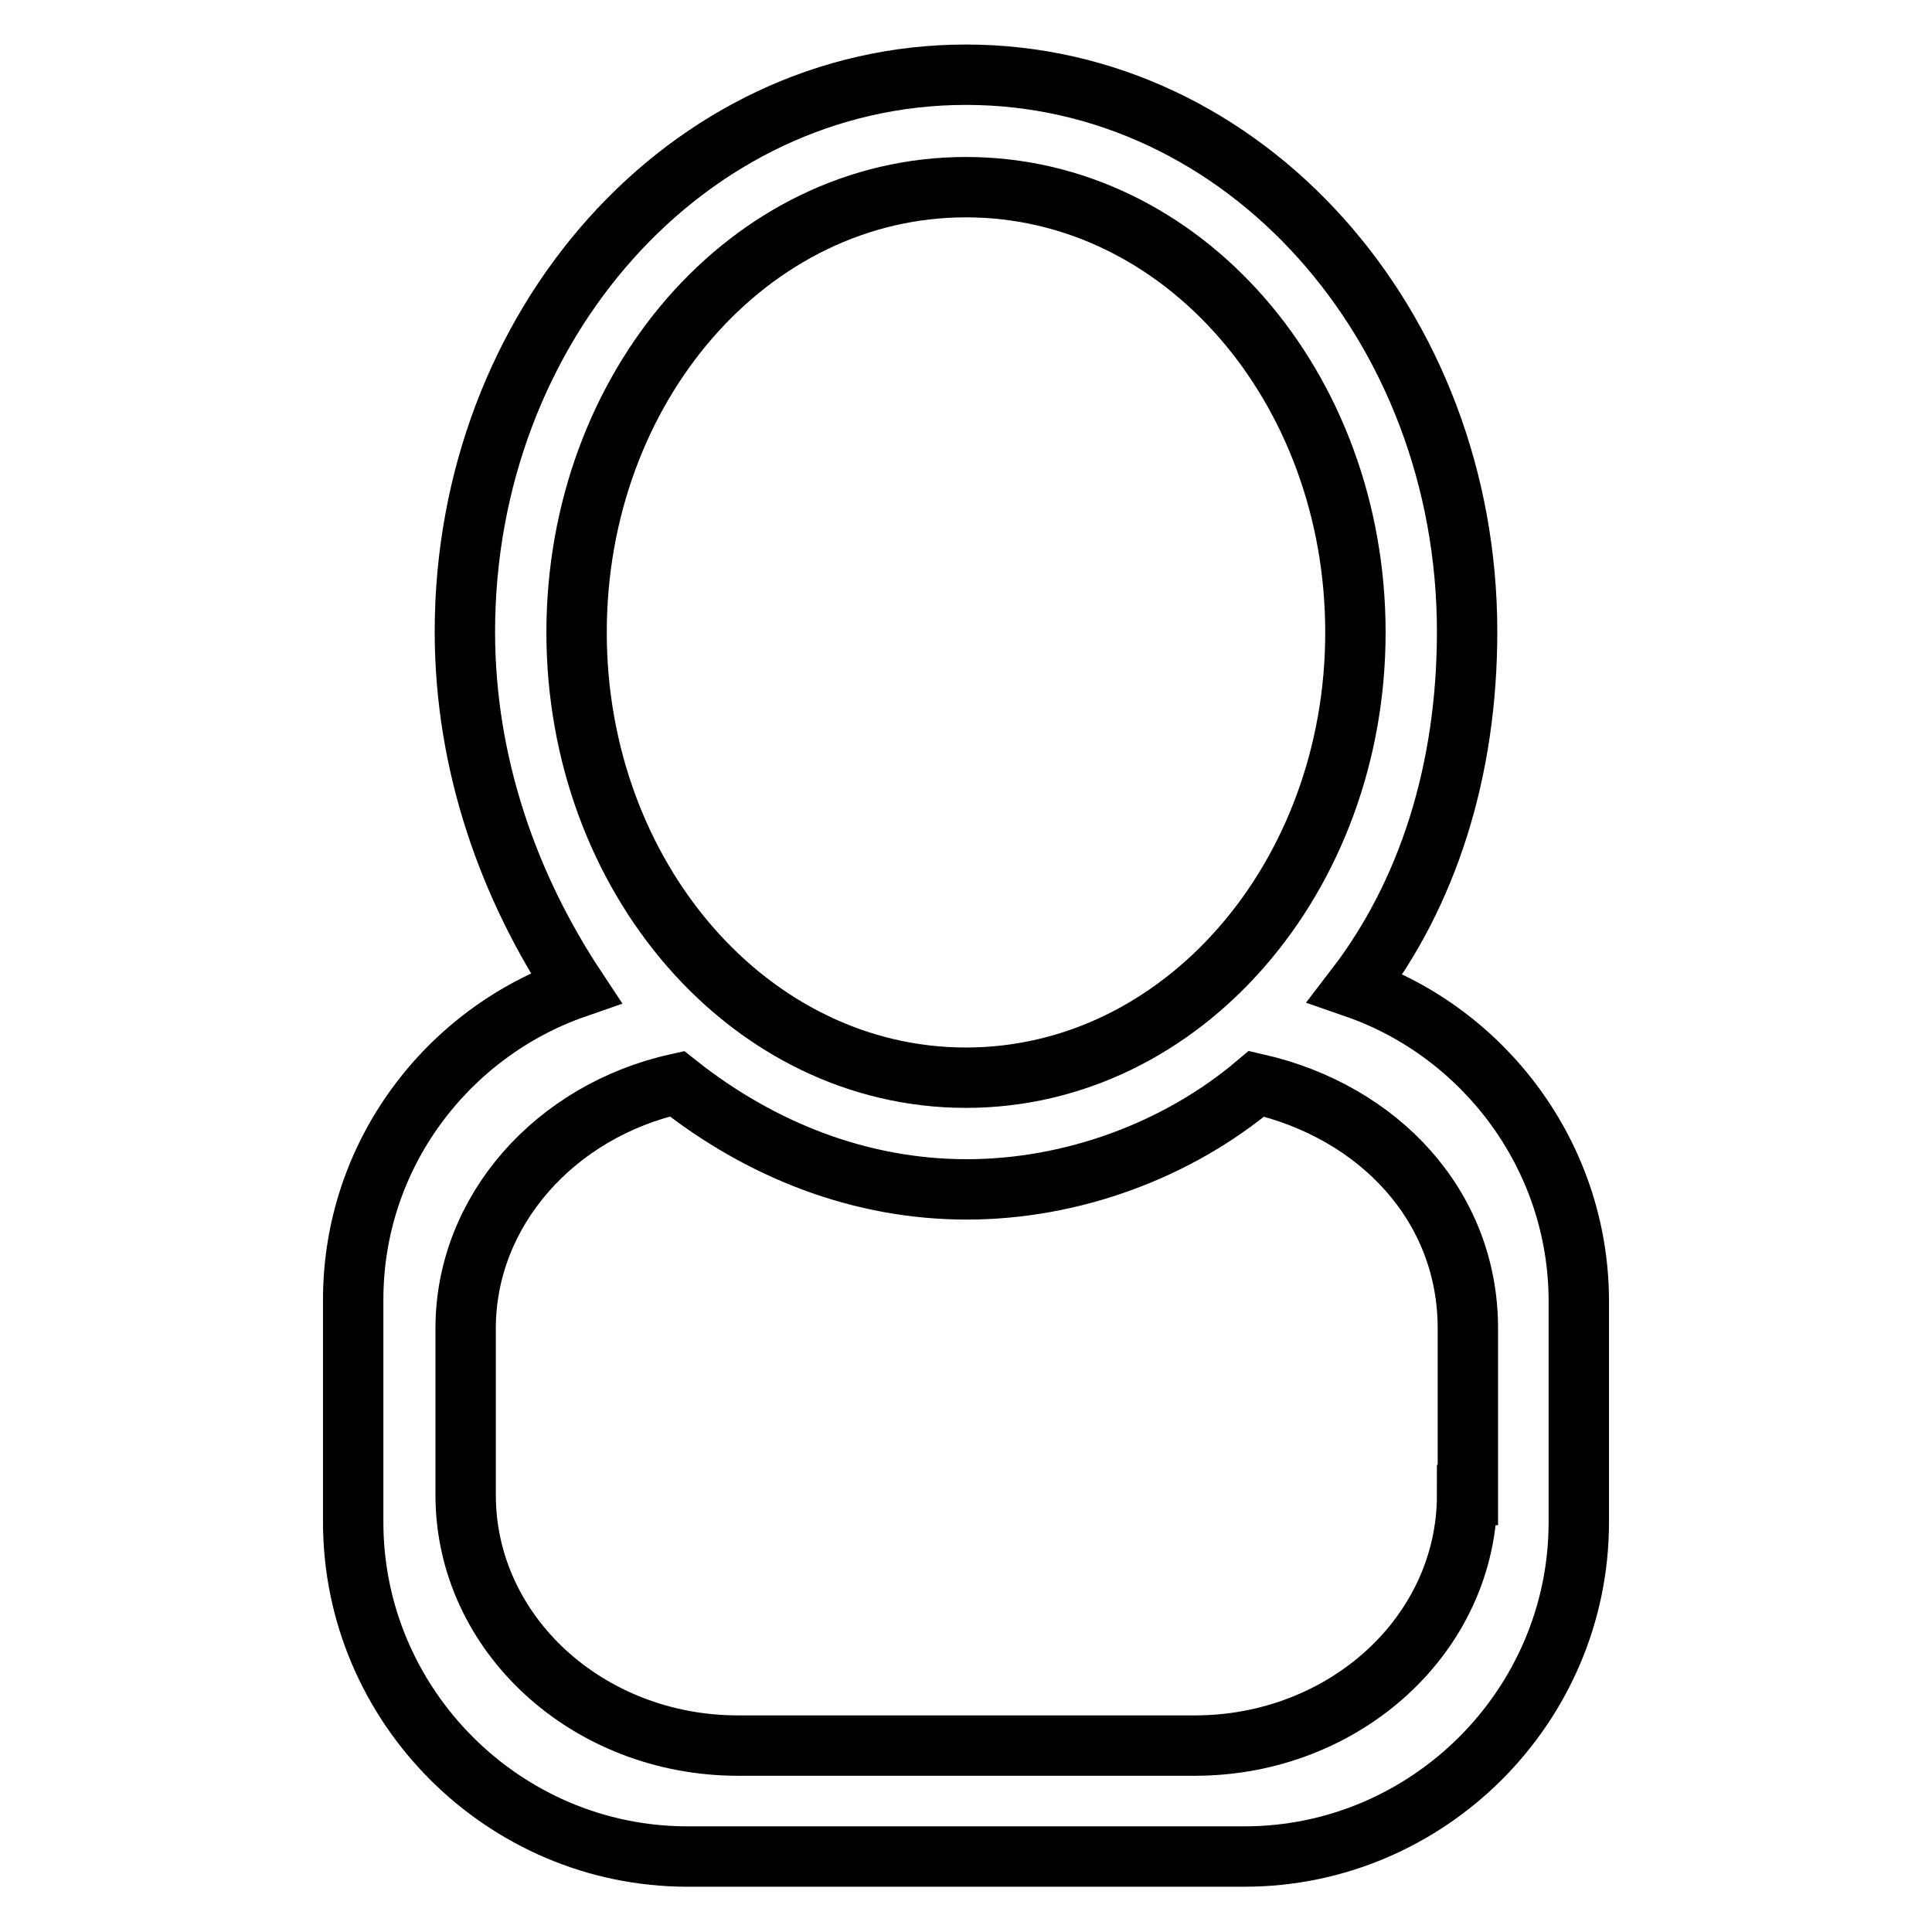 <?xml version="1.0" encoding="utf-8"?>
<!-- Svg Vector Icons : http://www.onlinewebfonts.com/icon -->
<!DOCTYPE svg PUBLIC "-//W3C//DTD SVG 1.1//EN" "http://www.w3.org/Graphics/SVG/1.1/DTD/svg11.dtd">
<svg version="1.1" xmlns="http://www.w3.org/2000/svg" xmlns:xlink="http://www.w3.org/1999/xlink" x="0px" y="0px" viewBox="0 0 256 256" enable-background="new 0 0 256 256" xml:space="preserve">
<g> <path stroke-width="8" fill-opacity="0" stroke="#000000"  d="M179.6,130.9c9.6-12.5,14.8-28.8,14.8-47.2c0-40.6-29.5-73.8-66.4-73.8c-36.9,0-66.4,33.2-66.4,73.8 c0,17.7,5.9,33.9,14.7,47.2c-17,5.9-29.5,22.1-29.5,41.3v29.5c0,24.3,19.9,44.3,44.3,44.3h73.8c24.3,0,44.3-19.9,44.3-44.3v-29.5 C209.1,153.1,196.6,136.8,179.6,130.9z M76.4,83.8c0-32.5,22.9-59,51.6-59s51.6,26.5,51.6,59c0,32.4-22.9,59-51.6,59 S76.4,116.2,76.4,83.8z M194.4,198.1c0,18.4-16.2,33.2-36.1,33.2H97.8c-19.9,0-36.1-14.8-36.1-33.2v-22.1c0-15.5,11.8-28.8,28-32.4 c11.1,8.8,24.3,14,38.4,14c14,0,28-5.2,38.4-14c16.2,3.7,28,16.2,28,32.4V198.1L194.4,198.1z"/></g>
</svg>